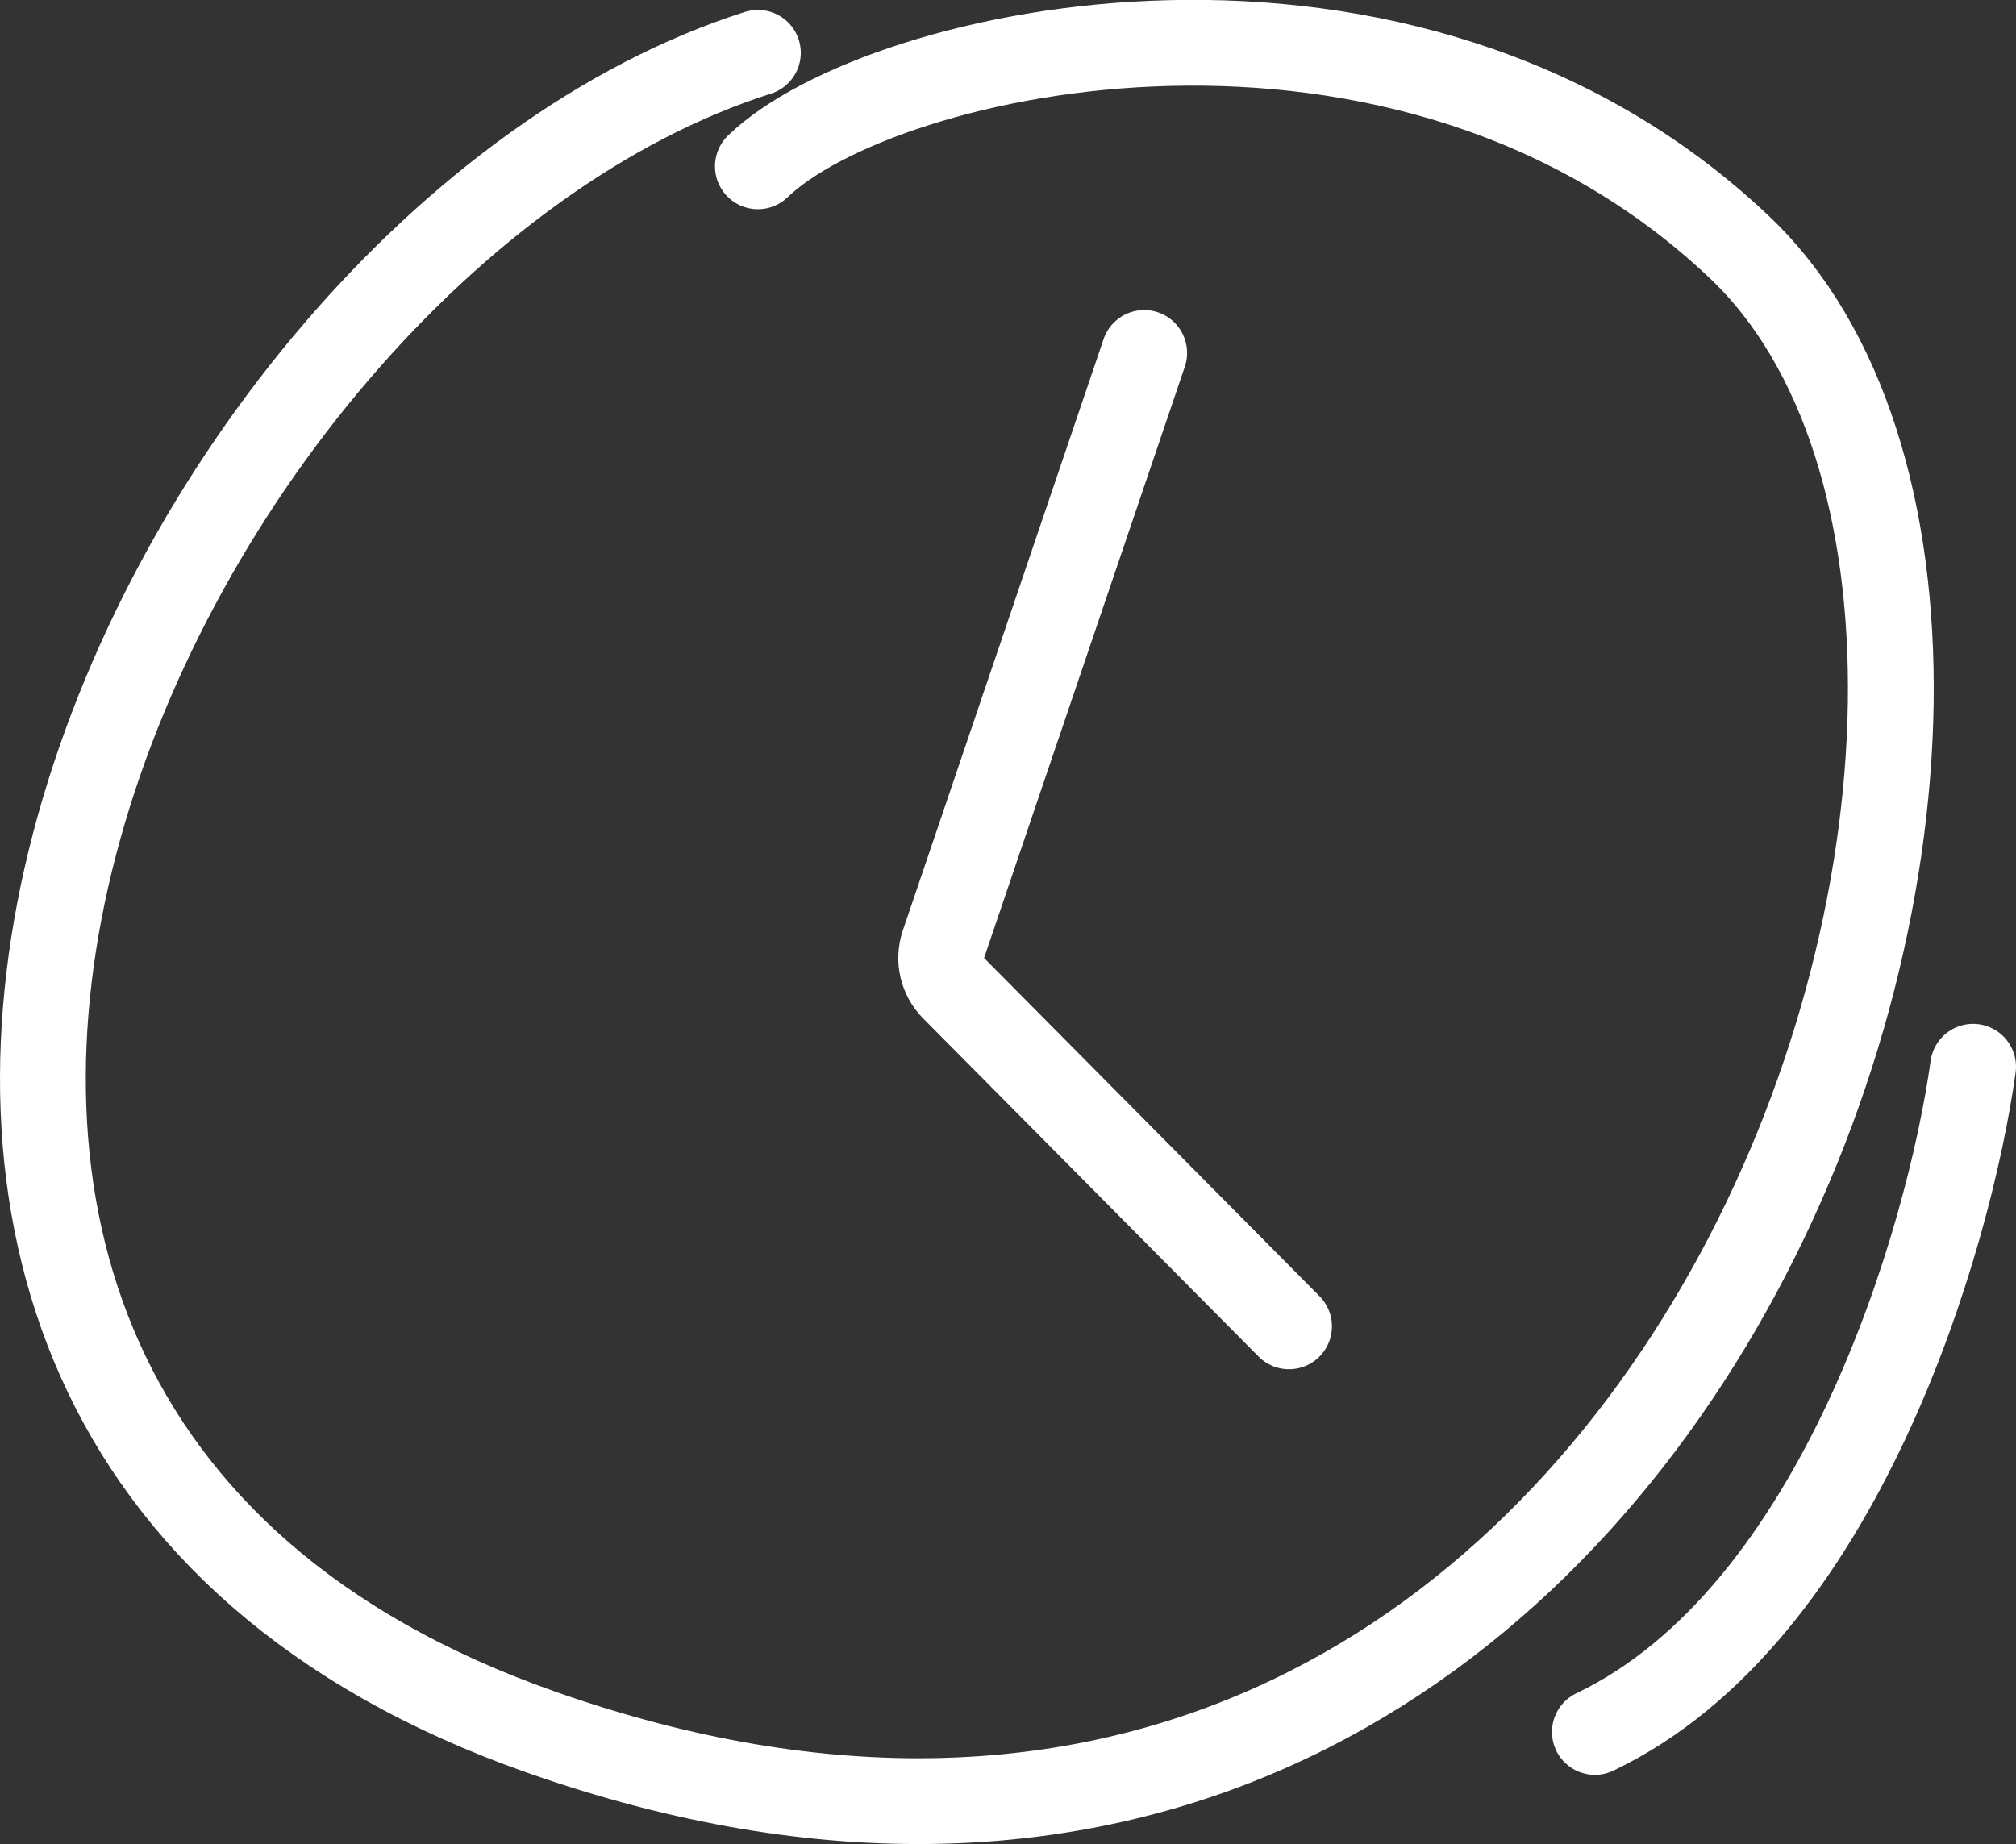 <?xml version="1.0" encoding="UTF-8"?> <svg xmlns="http://www.w3.org/2000/svg" width="47" height="43" viewBox="0 0 47 43" fill="none"><rect x="0" y="0" width="47" height="43" fill="#333333" stroke="none"/><path d="M17.669 1.231C3.41 5.77 -8.861 32.817 12.603 40.383C39.433 49.84 50.315 15.038 40.559 5.77C32.754 -1.644 20.546 1.104 17.669 3.878M26.675 8.229L21.995 22.017C21.874 22.377 21.965 22.774 22.233 23.043L30.052 30.926M46 24.873C45.437 28.908 42.886 37.66 37.182 40.383" stroke="white" stroke-width="2" stroke-linecap="round" stroke-linejoin="round"></path></svg> 